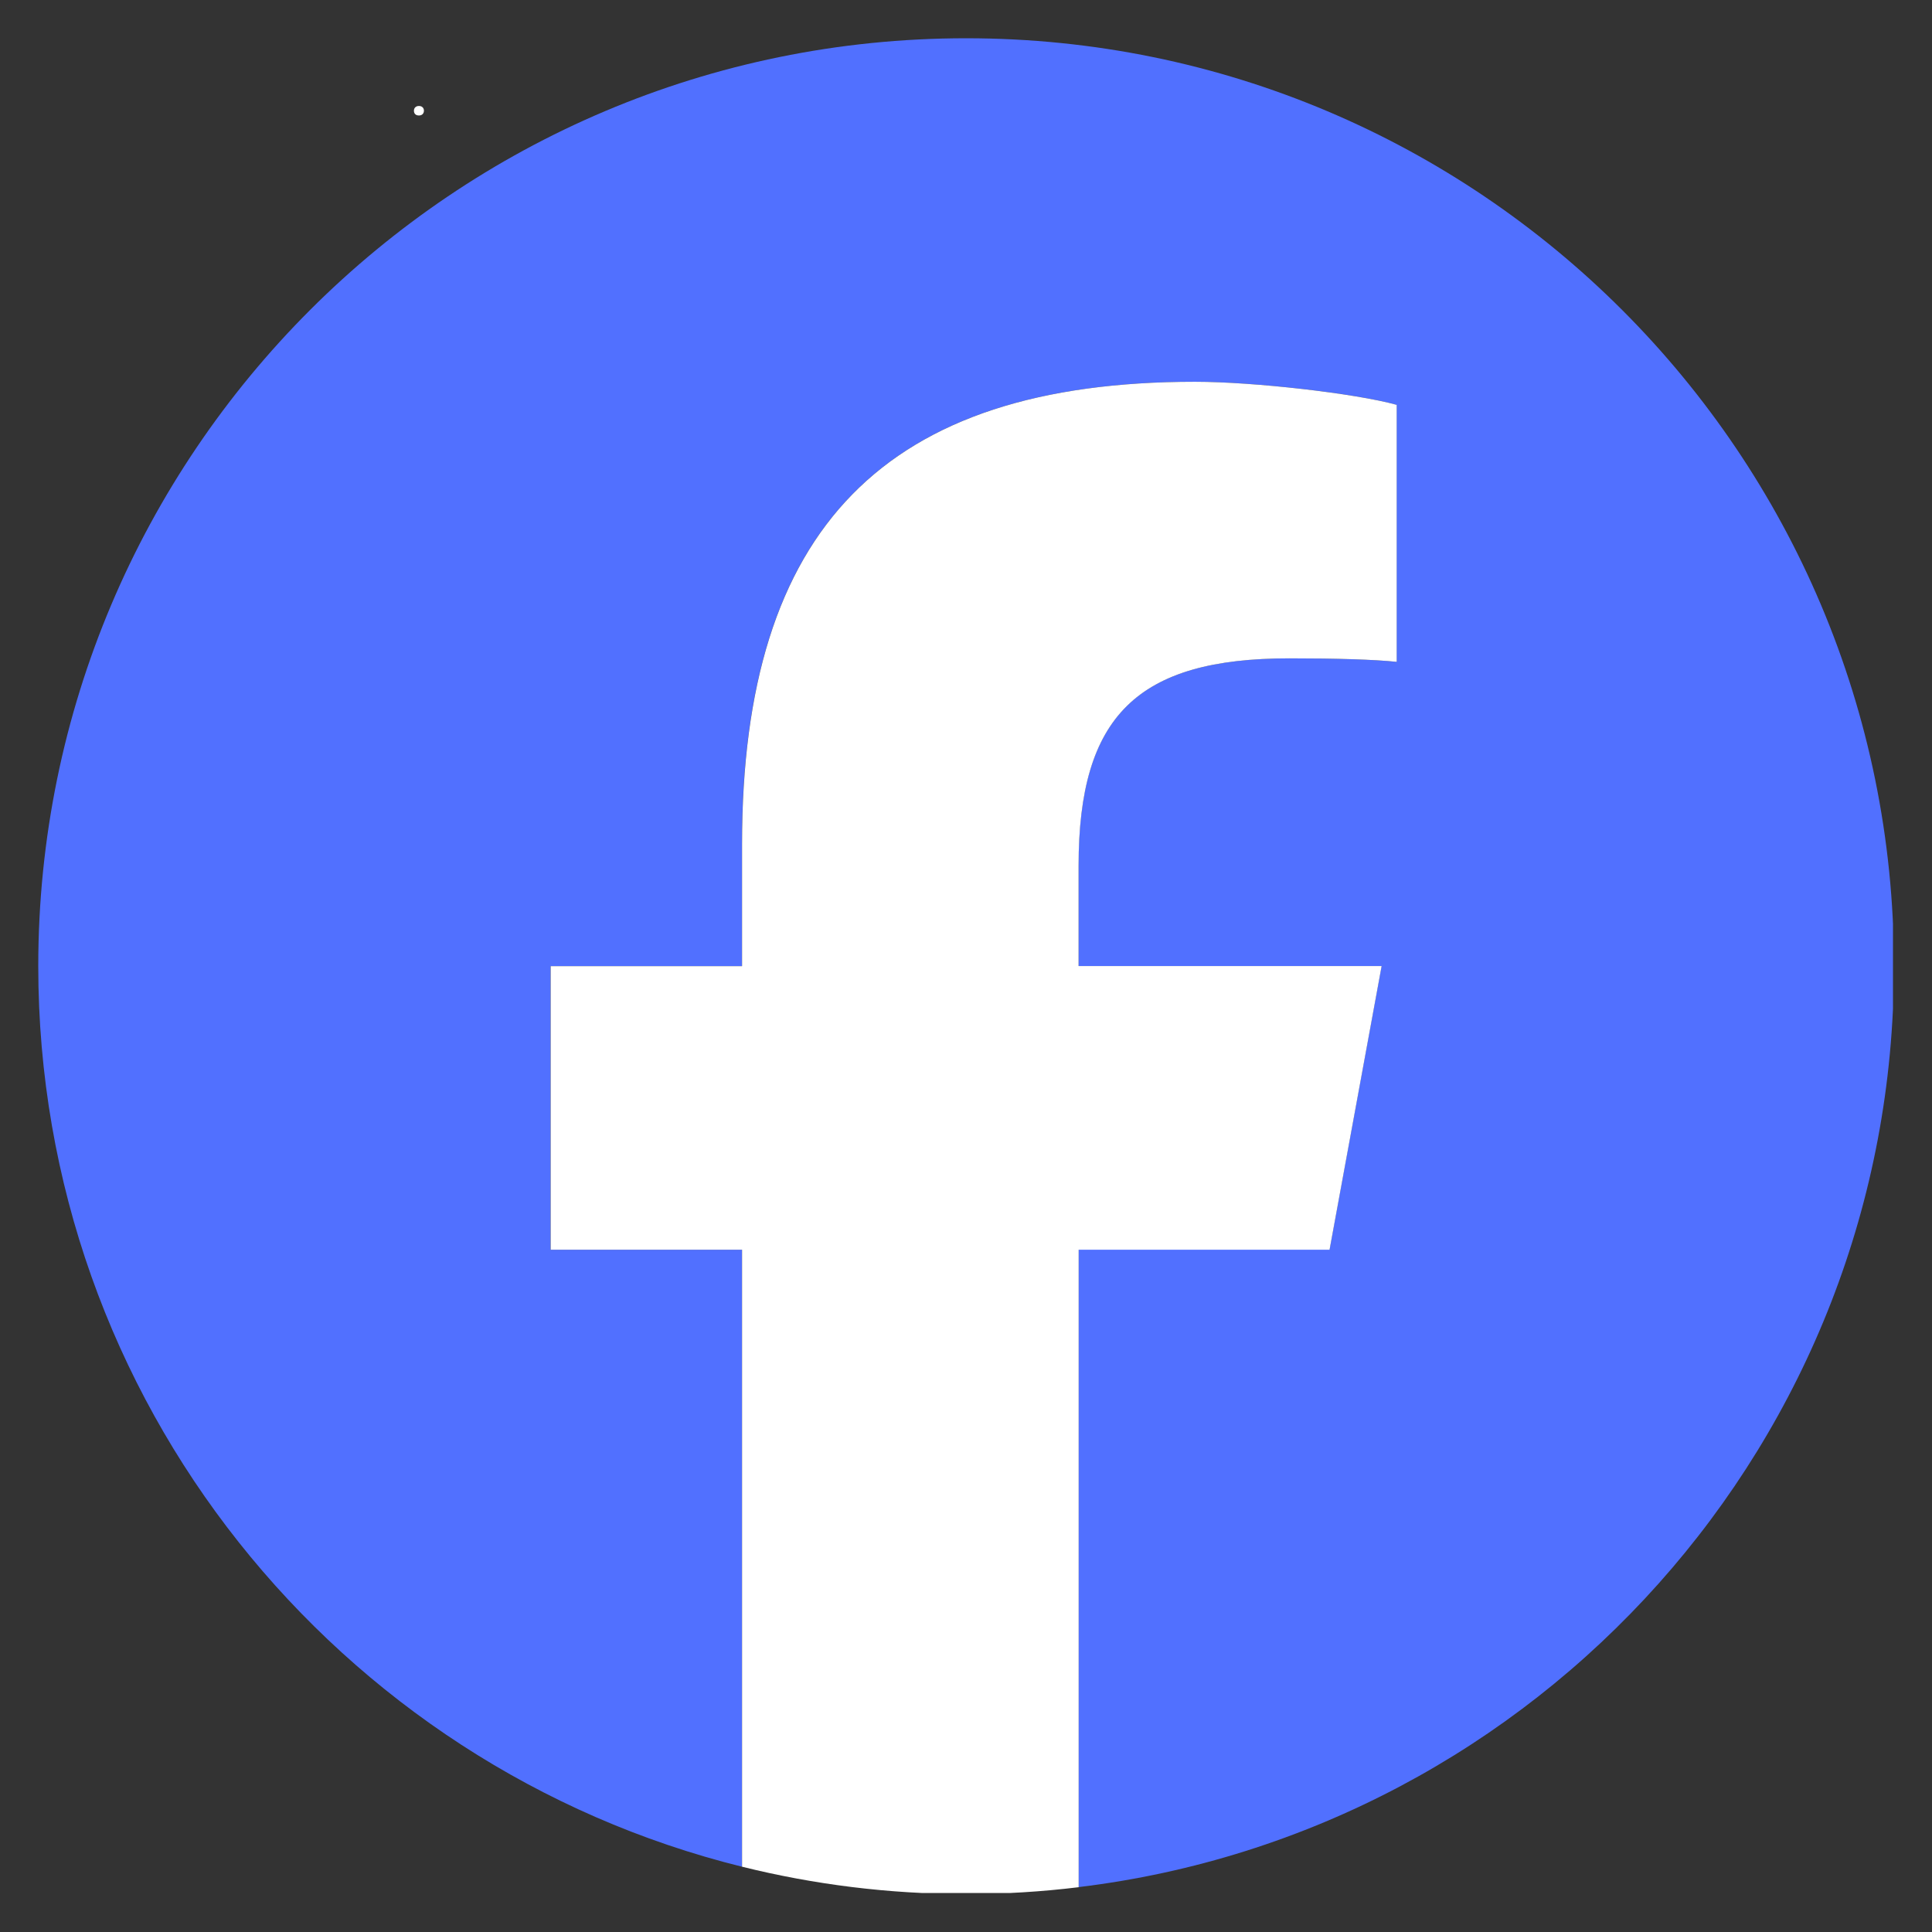<svg xmlns="http://www.w3.org/2000/svg" xmlns:xlink="http://www.w3.org/1999/xlink" width="500" zoomAndPan="magnify" viewBox="0 0 375 375" height="500" preserveAspectRatio="xMidYMid meet" version="1.0"><rect x="0" y="0" width="375" height="375" fill="#333333" stroke="none"/><defs><g/><clipPath id="01f540a118"><path d="M 7.426 7.426 L 367.426 7.426 L 367.426 367 L 7.426 367 Z M 7.426 7.426 " clip-rule="nonzero"/></clipPath><clipPath id="f0a28cf976"><path d="M 106 74 L 272 74 L 272 367.426 L 106 367.426 Z M 106 74 " clip-rule="nonzero"/></clipPath></defs><g clip-path="url(#01f540a118)"><path fill="#5170ff" d="M 367.613 187.527 C 367.613 88.055 286.988 7.426 187.527 7.426 C 88.07 7.426 7.426 88.055 7.426 187.527 C 7.426 271.988 65.57 342.867 144.016 362.328 L 144.016 242.566 L 106.867 242.566 L 106.867 187.527 L 144.016 187.527 L 144.016 163.816 C 144.016 102.52 171.754 74.102 231.934 74.102 C 243.344 74.102 263.031 76.336 271.082 78.582 L 271.082 128.465 C 266.832 128.012 259.441 127.785 250.277 127.785 C 220.746 127.785 209.336 138.973 209.336 168.051 L 209.336 187.512 L 268.156 187.512 L 258.055 242.551 L 209.336 242.551 L 209.336 366.289 C 298.512 355.523 367.613 279.586 367.613 187.512 Z M 367.613 187.527 " fill-opacity="1" fill-rule="nonzero"/></g><g clip-path="url(#f0a28cf976)"><path fill="#ffffff" d="M 258.07 242.551 L 268.172 187.512 L 209.352 187.512 L 209.352 168.051 C 209.352 138.973 220.762 127.785 250.293 127.785 C 259.461 127.785 266.848 128.012 271.098 128.465 L 271.098 78.582 C 263.047 76.352 243.359 74.102 231.949 74.102 C 171.77 74.102 144.031 102.52 144.031 163.816 L 144.031 187.527 L 106.883 187.527 L 106.883 242.566 L 144.031 242.566 L 144.031 362.328 C 157.965 365.789 172.527 367.633 187.543 367.633 C 194.93 367.633 202.207 367.18 209.367 366.305 L 209.367 242.566 L 258.086 242.566 Z M 258.07 242.551 " fill-opacity="1" fill-rule="nonzero"/></g><g fill="#ffffff" fill-opacity="1"><g transform="translate(79.205, 22.337)"><g><path d="M 2.109 0.078 C 1.805 0.078 1.566 -0.004 1.391 -0.172 C 1.223 -0.336 1.141 -0.562 1.141 -0.844 C 1.141 -1.113 1.223 -1.332 1.391 -1.5 C 1.566 -1.676 1.805 -1.766 2.109 -1.766 C 2.41 -1.766 2.645 -1.68 2.812 -1.516 C 2.988 -1.348 3.078 -1.129 3.078 -0.859 C 3.078 -0.578 2.988 -0.348 2.812 -0.172 C 2.633 -0.004 2.398 0.078 2.109 0.078 Z M 2.109 0.078 "/></g></g></g></svg>